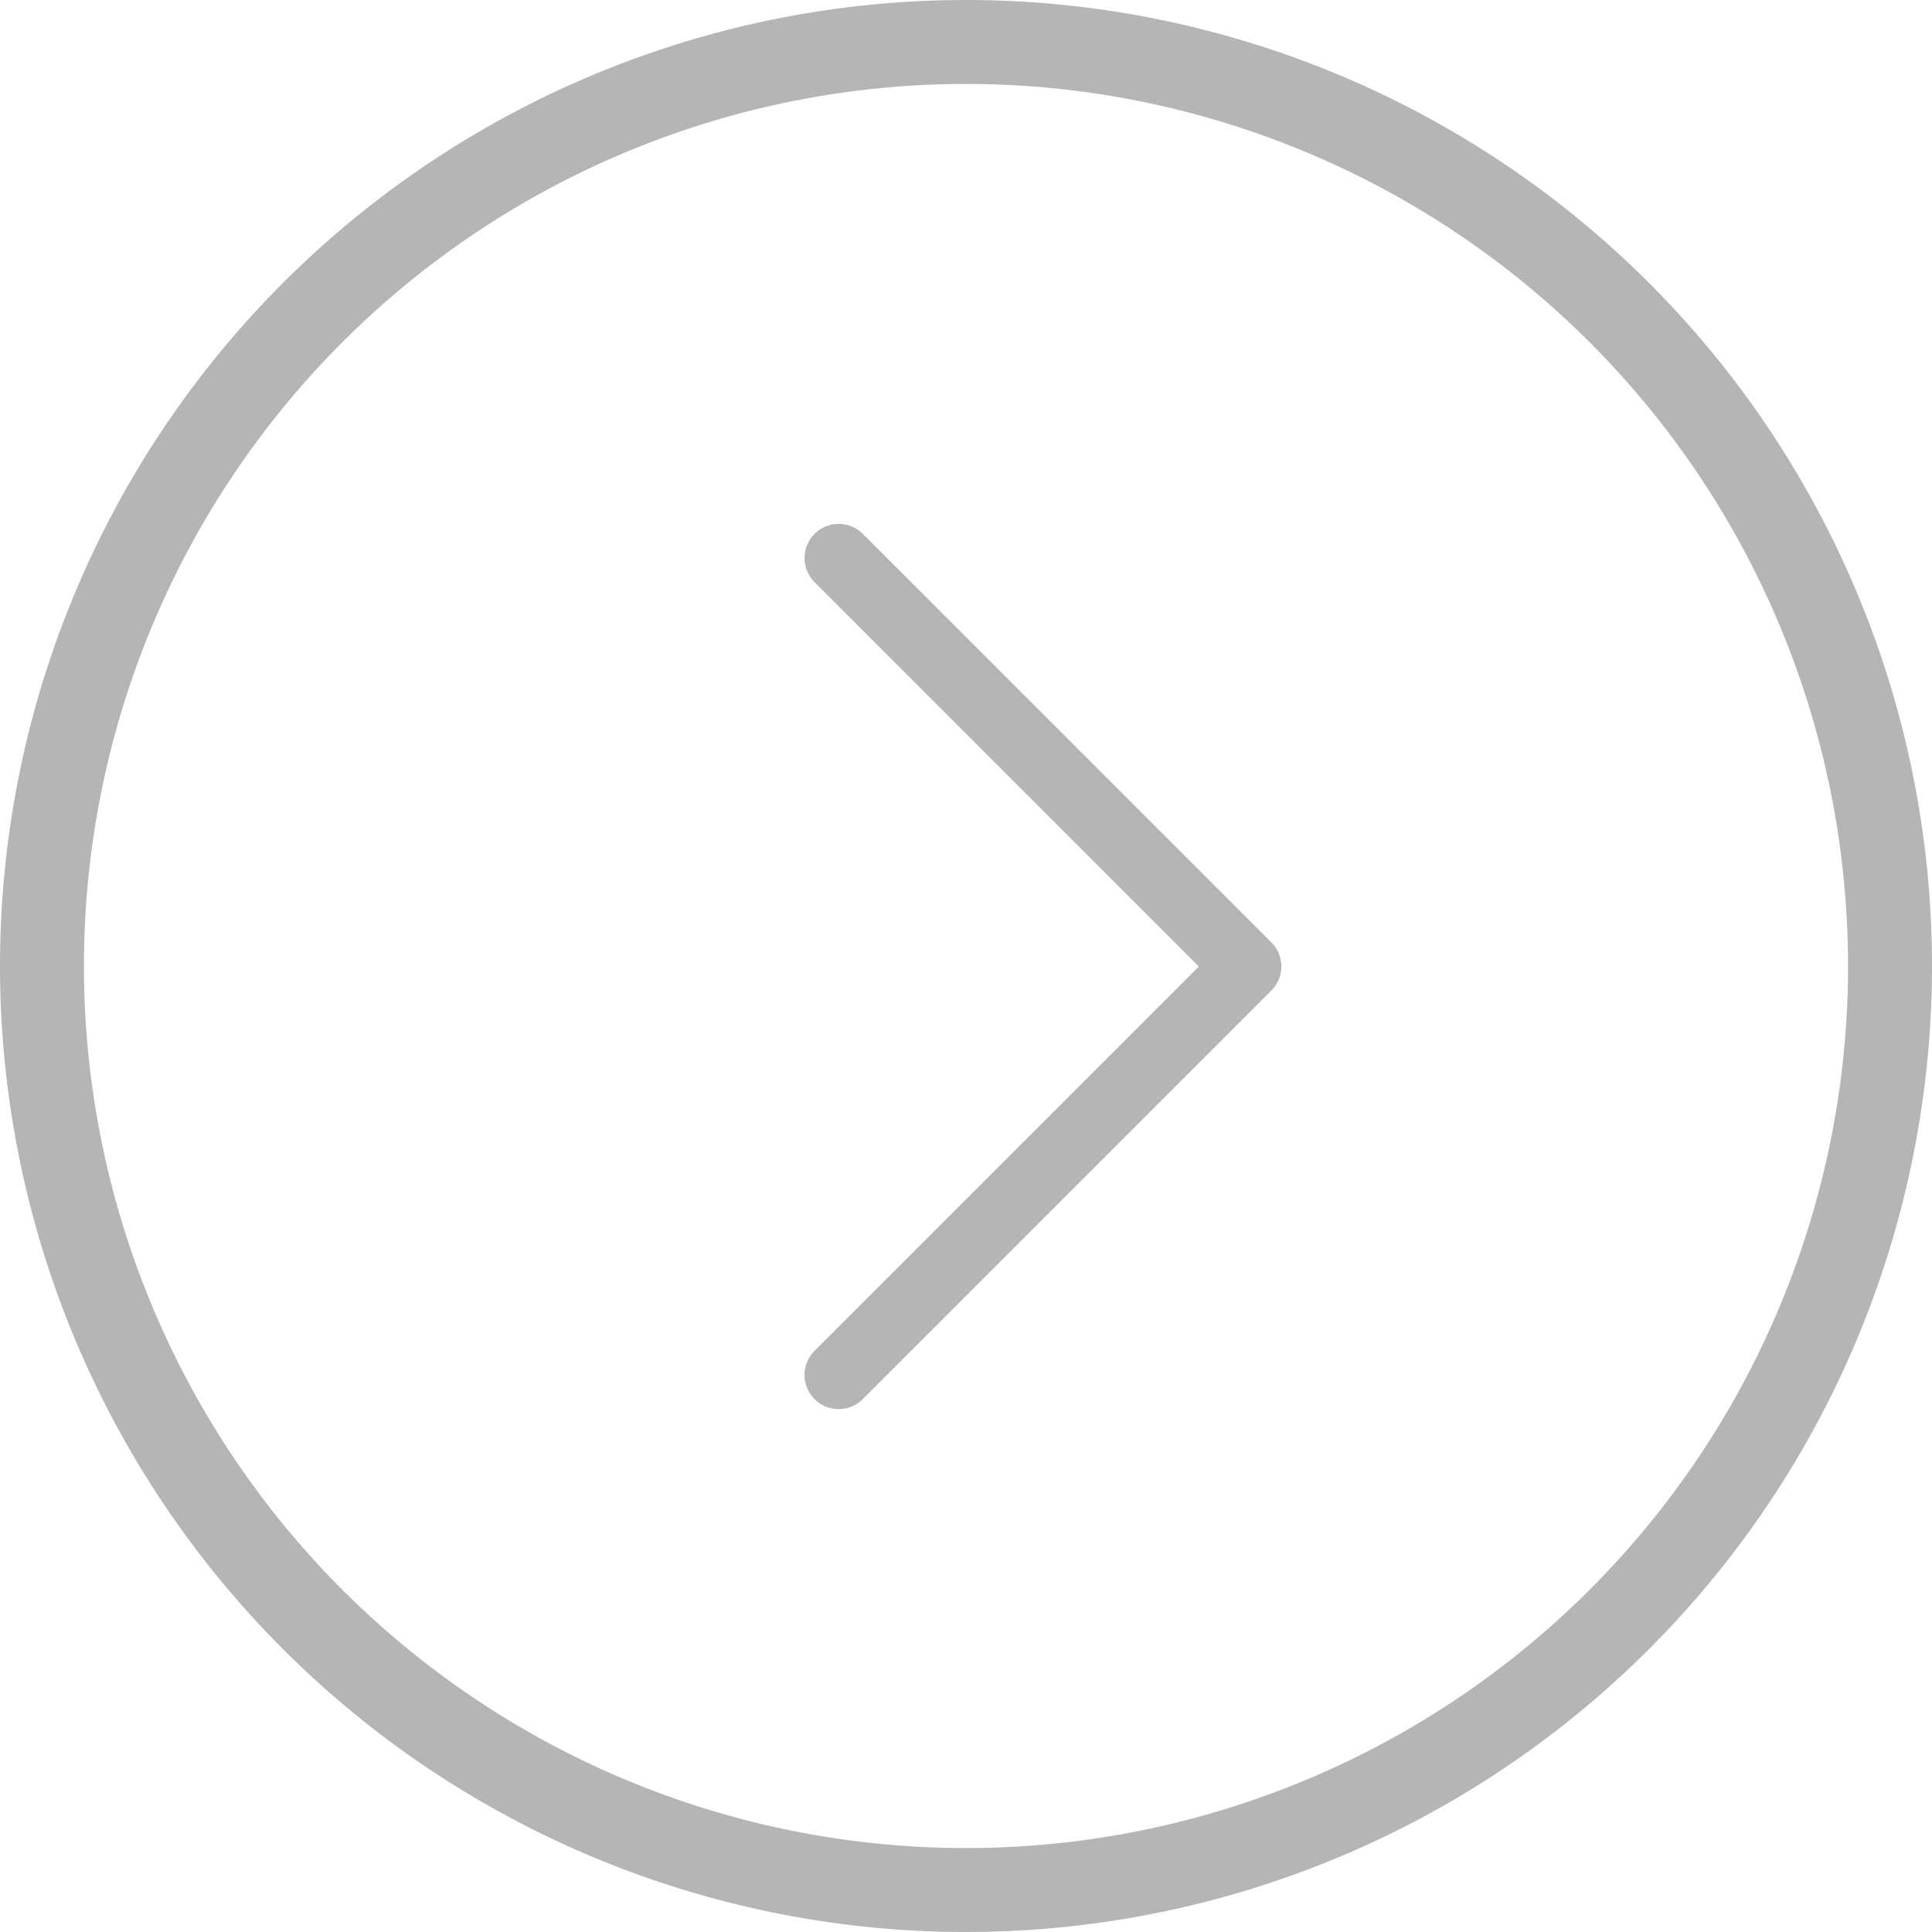 <svg xmlns="http://www.w3.org/2000/svg" width="40" height="40" viewBox="0 0 40 40">
  <g id="flecha-next" style="isolation: isolate">
    <g id="Group_305" data-name="Group 305">
      <g id="Group_304" data-name="Group 304">
        <path id="Path_211" data-name="Path 211" d="M20,0A20,20,0,1,0,40,20,20,20,0,0,0,20,0Zm0,38.262A18.262,18.262,0,1,1,38.262,20,18.262,18.262,0,0,1,20,38.262Z" fill="#b5b5b5"/>
      </g>
    </g>
    <g id="Group_307" data-name="Group 307" transform="translate(16.663 10.848)">
      <g id="Group_306" data-name="Group 306">
        <path id="Path_212" data-name="Path 212" d="M201.867,115.556l-8.455-8.455a.7.7,0,1,0-1,1l7.955,7.957-7.956,7.956a.705.705,0,0,0,1,1l8.455-8.455A.705.705,0,0,0,201.867,115.556Z" transform="translate(-192.21 -106.895)" fill="#b5b5b5"/>
      </g>
    </g>
  </g>
</svg>
